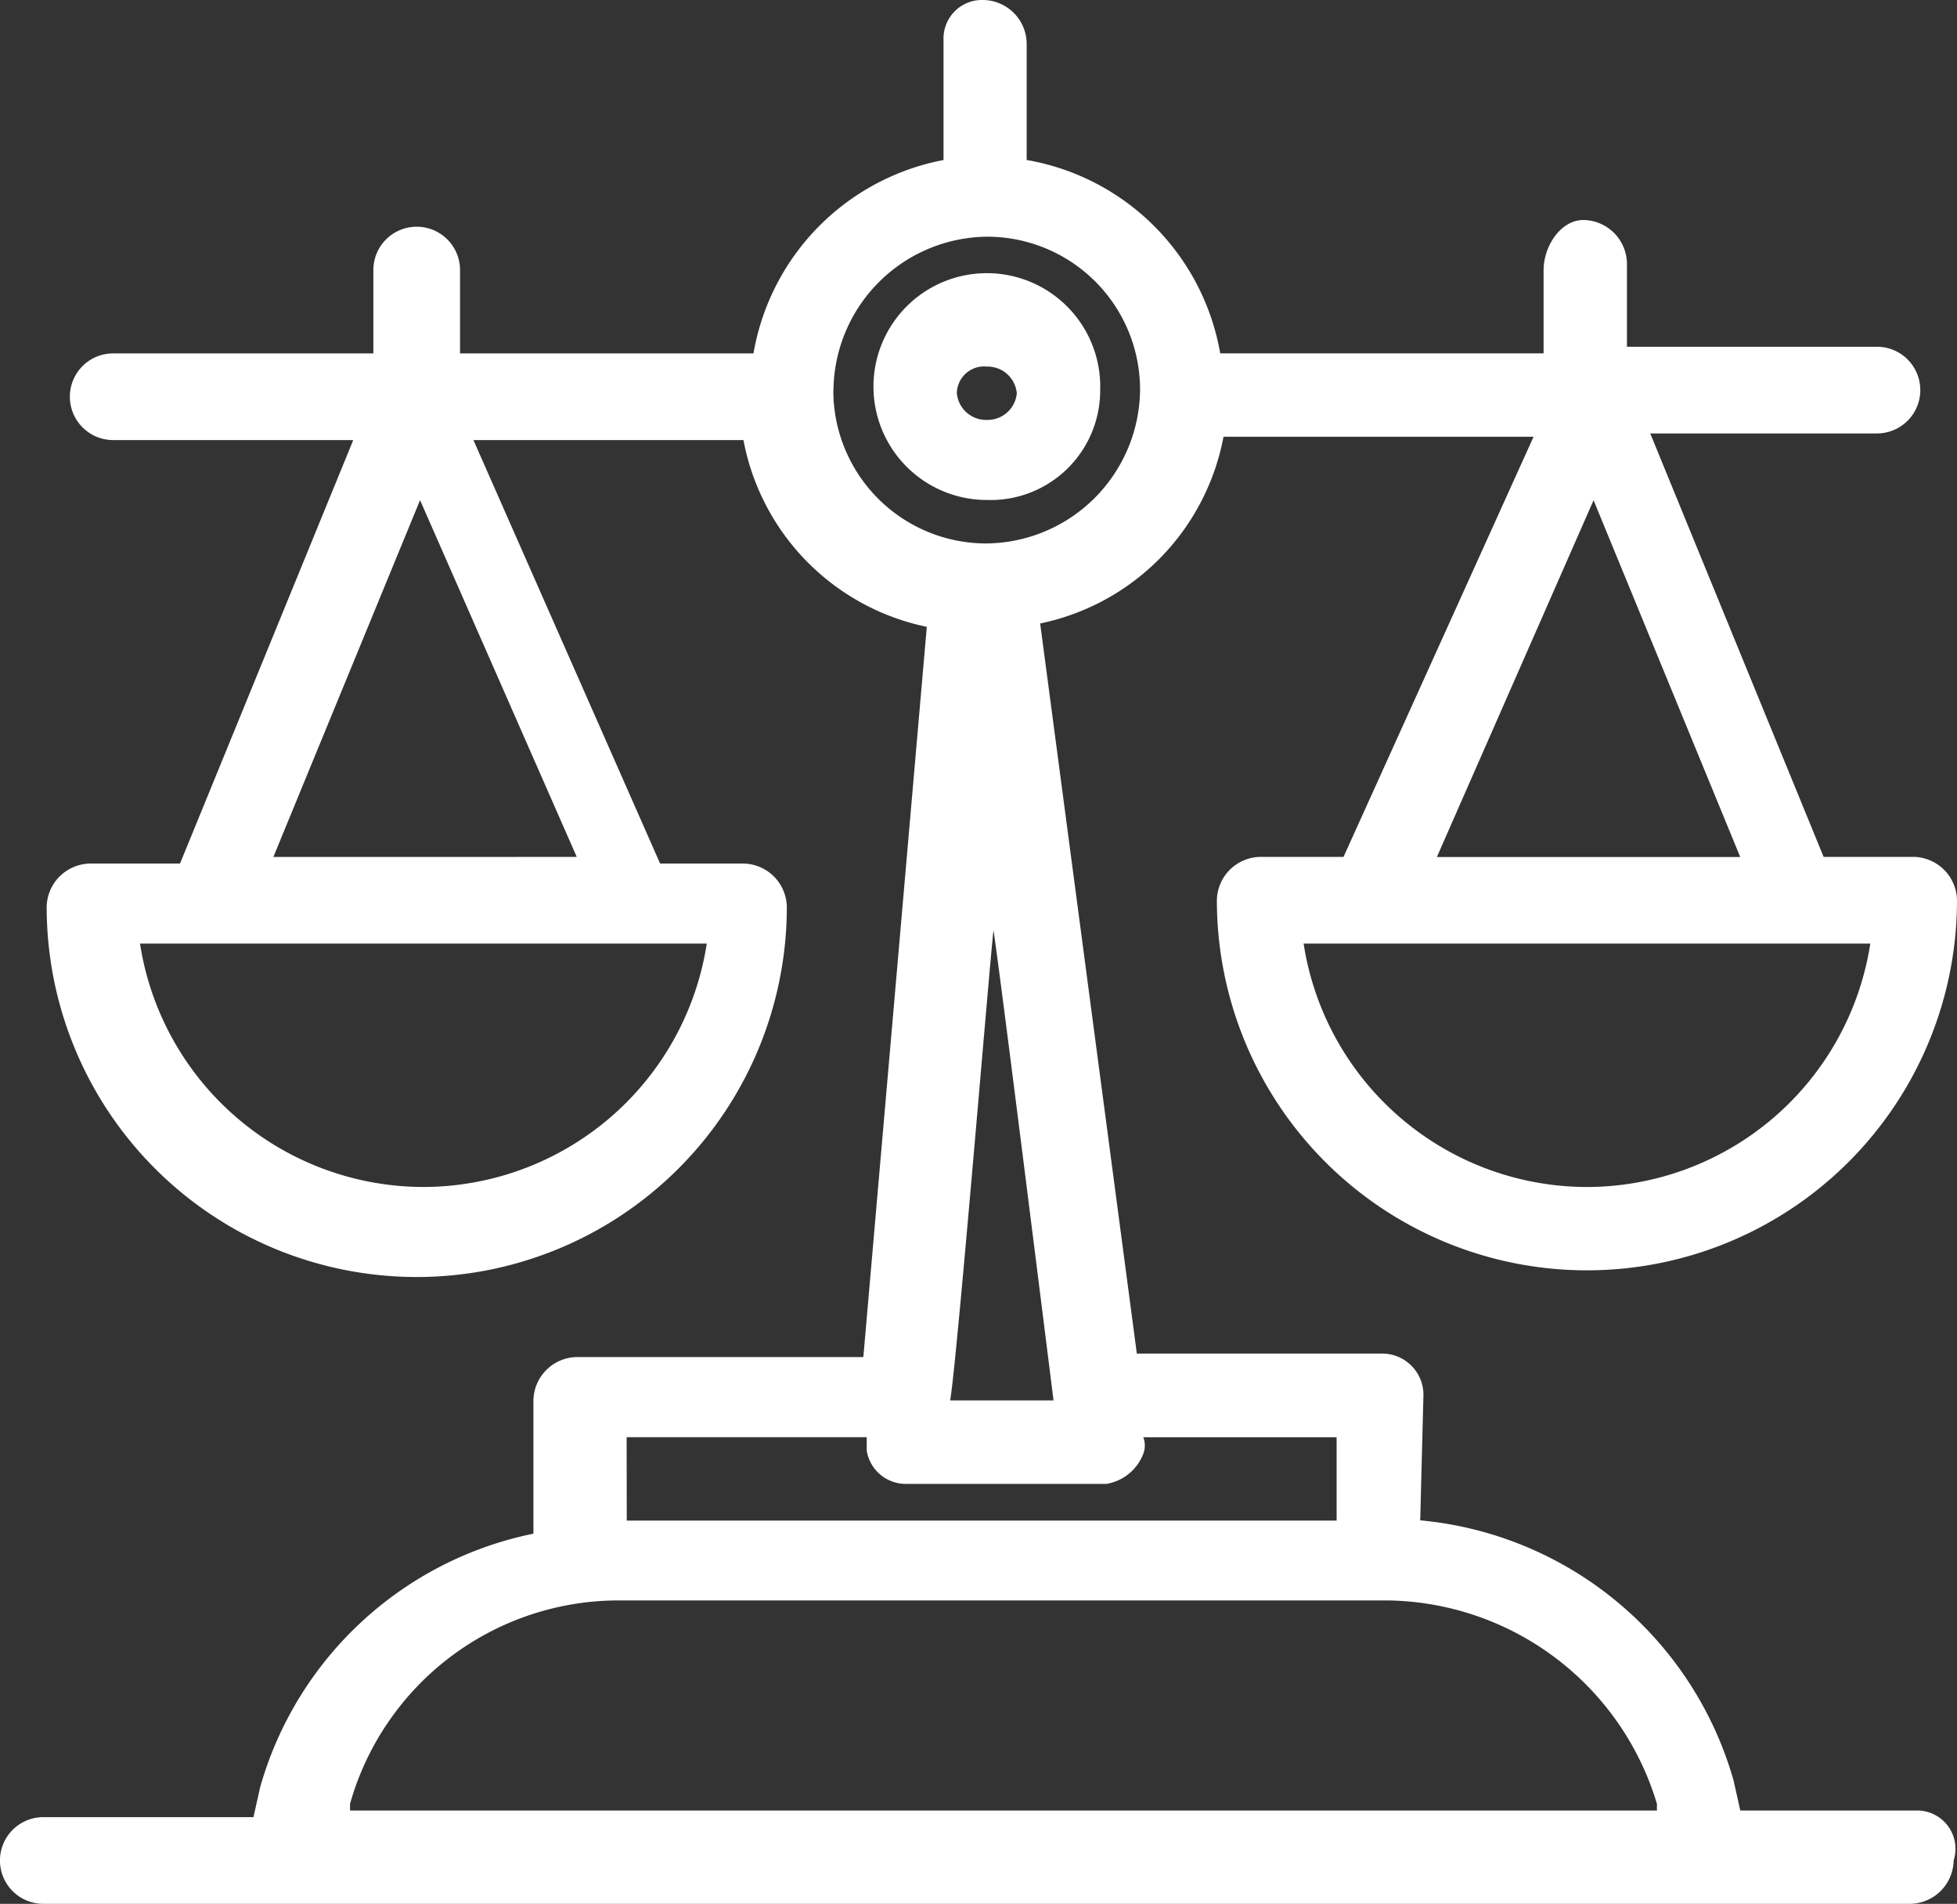 <svg xmlns="http://www.w3.org/2000/svg" xmlns:xlink="http://www.w3.org/1999/xlink" width="61.683" height="60" viewBox="0 0 61.683 60">
  <rect x="0" y="0" width="61.683" height="60" fill="#333333" stroke="none"/>
  <defs>
    <clipPath id="clip-path">
      <rect id="Rectangle_37" data-name="Rectangle 37" width="61.683" height="60" fill="none"/>
    </clipPath>
  </defs>
  <g id="Group_45" data-name="Group 45" clip-path="url(#clip-path)">
    <path id="Path_196" data-name="Path 196" d="M33.561,11.937A3.574,3.574,0,1,0,29.988,15.4a3.454,3.454,0,0,0,3.573-3.468m-3.573.945a.926.926,0,0,1-.945-.841.858.858,0,0,1,.945-.84.926.926,0,0,1,.945.84.926.926,0,0,1-.945.841" transform="translate(1.116 0.357)" fill="#fff"/>
    <path id="Path_197" data-name="Path 197" d="M60.421,57.059H54.852l-.211-.945a11.352,11.352,0,0,0-9.877-8.2l.1-3.889a1.3,1.3,0,0,0-1.26-1.366H35.832L32.785,19.649a7.408,7.408,0,0,0,5.779-5.885h9.773l-5.99,13.241H39.721a1.391,1.391,0,0,0-1.366,1.366,11.664,11.664,0,0,0,23.328,0,1.391,1.391,0,0,0-1.366-1.366H57.479L52.014,13.66H59.16a1.366,1.366,0,1,0,0-2.732H51.28V8.3a1.392,1.392,0,0,0-1.366-1.367c-.736,0-1.261.841-1.261,1.577v2.626H38.46a7.484,7.484,0,0,0-6.1-6.094V1.365A1.39,1.39,0,0,0,31,0a1.214,1.214,0,0,0-1.261,1.26V5.043a7.5,7.5,0,0,0-5.99,6.094H14.5V8.511a1.366,1.366,0,1,0-2.732,0v2.626h-8.2a1.366,1.366,0,1,0,0,2.732h7.566L5.674,27.215H2.837a1.392,1.392,0,0,0-1.366,1.366,11.664,11.664,0,0,0,23.329,0,1.392,1.392,0,0,0-1.366-1.366H20.806L14.922,13.869h8.511a7.407,7.407,0,0,0,5.779,5.886l-2,23.013H18.179a1.391,1.391,0,0,0-1.366,1.366v4.2A11.3,11.3,0,0,0,8.2,56.323l-.211.945H1.365a1.366,1.366,0,0,0,0,2.732H60.212a1.39,1.39,0,0,0,1.365-1.365,1.207,1.207,0,0,0-1.156-1.576m-10.4-19.65a9.051,9.051,0,0,1-8.932-7.671H58.95a9.052,9.052,0,0,1-8.932,7.671m-4.729-10.4,4.939-11.244,4.623,11.244ZM31.314,29.317c.209,1.365,1.576,12.294,1.892,14.817H29.948c.211-1.157,1.261-13.977,1.366-14.817M13.345,37.408a9.052,9.052,0,0,1-8.932-7.671H22.277a9.052,9.052,0,0,1-8.932,7.671m-4.729-10.4L13.24,15.762l4.939,11.244ZM26.27,12.294A4.889,4.889,0,0,1,31.1,7.46a4.82,4.82,0,0,1,4.834,4.834A4.89,4.89,0,0,1,31.1,17.127a4.821,4.821,0,0,1-4.834-4.833m-6.515,33h7.567v.42a1.247,1.247,0,0,0,1.26,1.051h6.3a1.513,1.513,0,0,0,1.157-.945.732.732,0,0,0,0-.525h6.094v2.627H19.755ZM11.033,57.059v-.211a8.8,8.8,0,0,1,8.512-6.41H43.714a8.985,8.985,0,0,1,8.511,6.41v.211Z" transform="translate(0 0)" fill="#fff"/>
  </g>
</svg>
